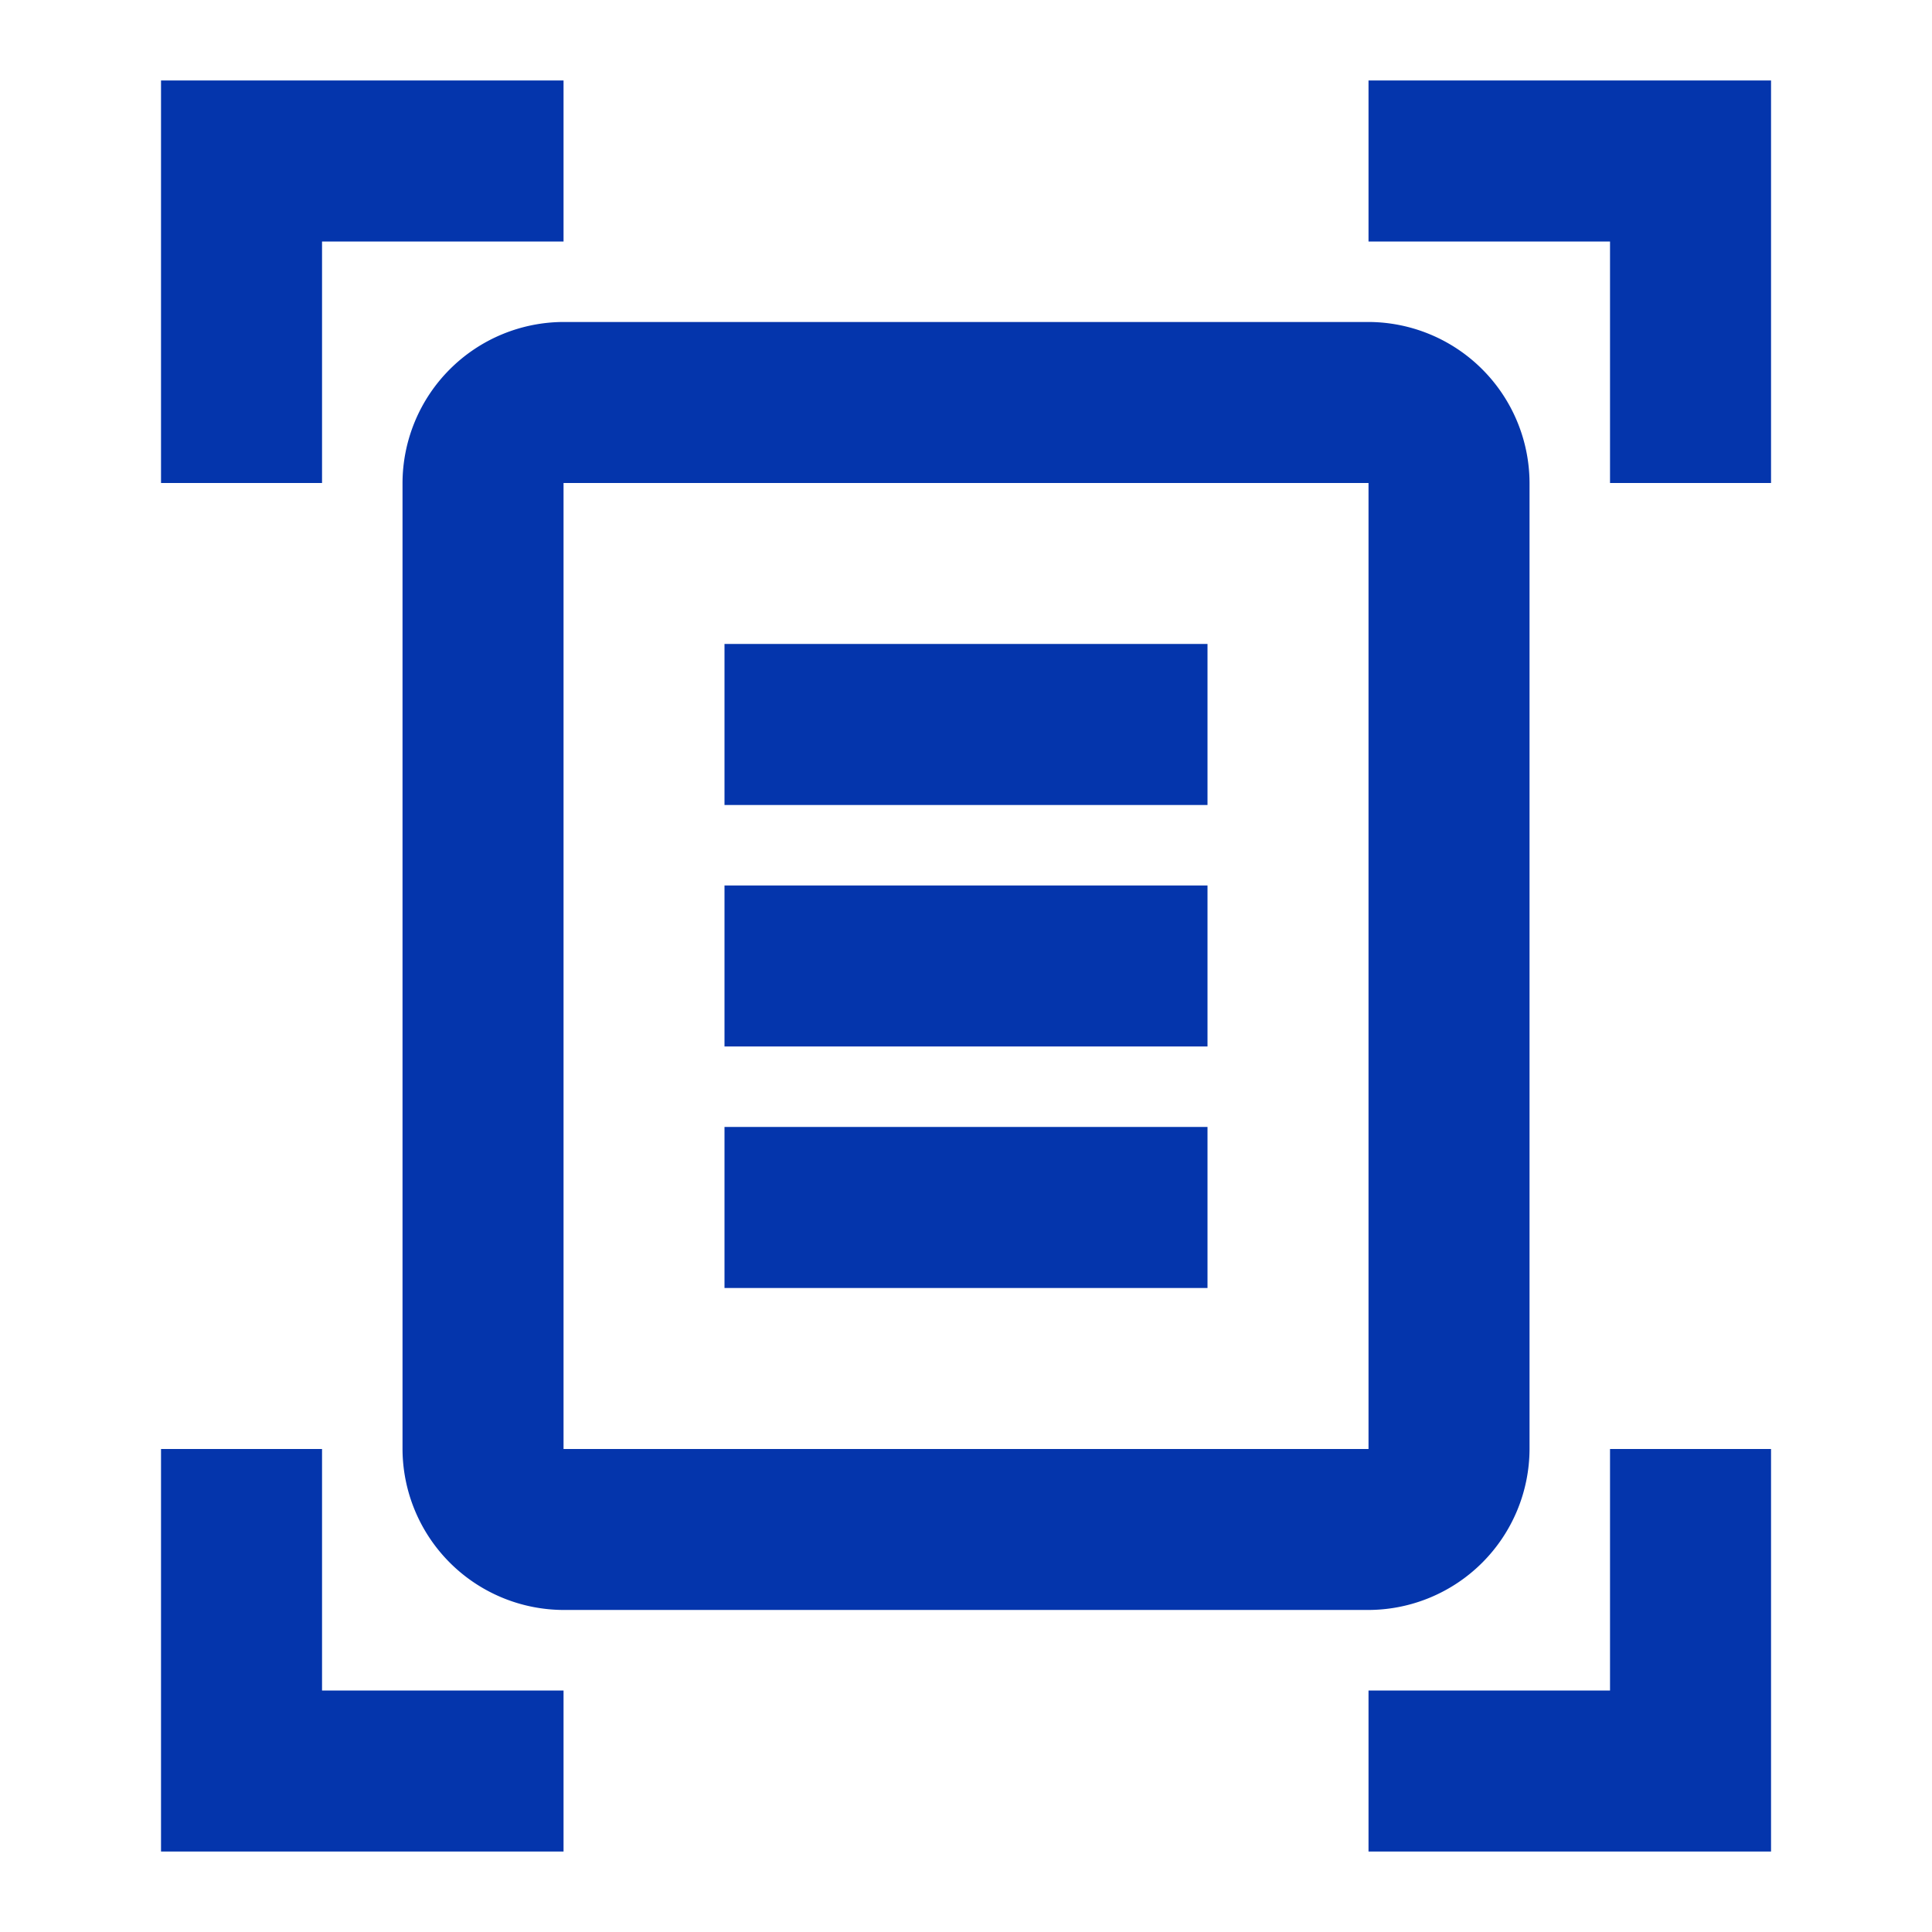<svg id="document_scanner" data-name="document scanner" xmlns="http://www.w3.org/2000/svg" width="32" height="32" viewBox="0 0 32 32">
  <rect id="Rectangle_608" data-name="Rectangle 608" width="32" height="32" fill="none"/>
  <path id="Path_8208" data-name="Path 8208" d="M8.667,3.667h-4v4H2V1H8.667Zm20,4V1H22V3.667h4v4Zm-20,20h-4v-4H2v6.667H8.667Zm17.333-4v4H22v2.667h6.667V23.667Zm-4-16H8.667v16H22Zm2.667,16A2.675,2.675,0,0,1,22,26.333H8.667A2.675,2.675,0,0,1,6,23.667v-16A2.675,2.675,0,0,1,8.667,5H22a2.675,2.675,0,0,1,2.667,2.667ZM19.333,10.333h-8V13h8Zm0,4h-8V17h8Zm0,4h-8V21h8Z" transform="translate(0.667 0.333)" fill="#0435ac"/>
</svg>

